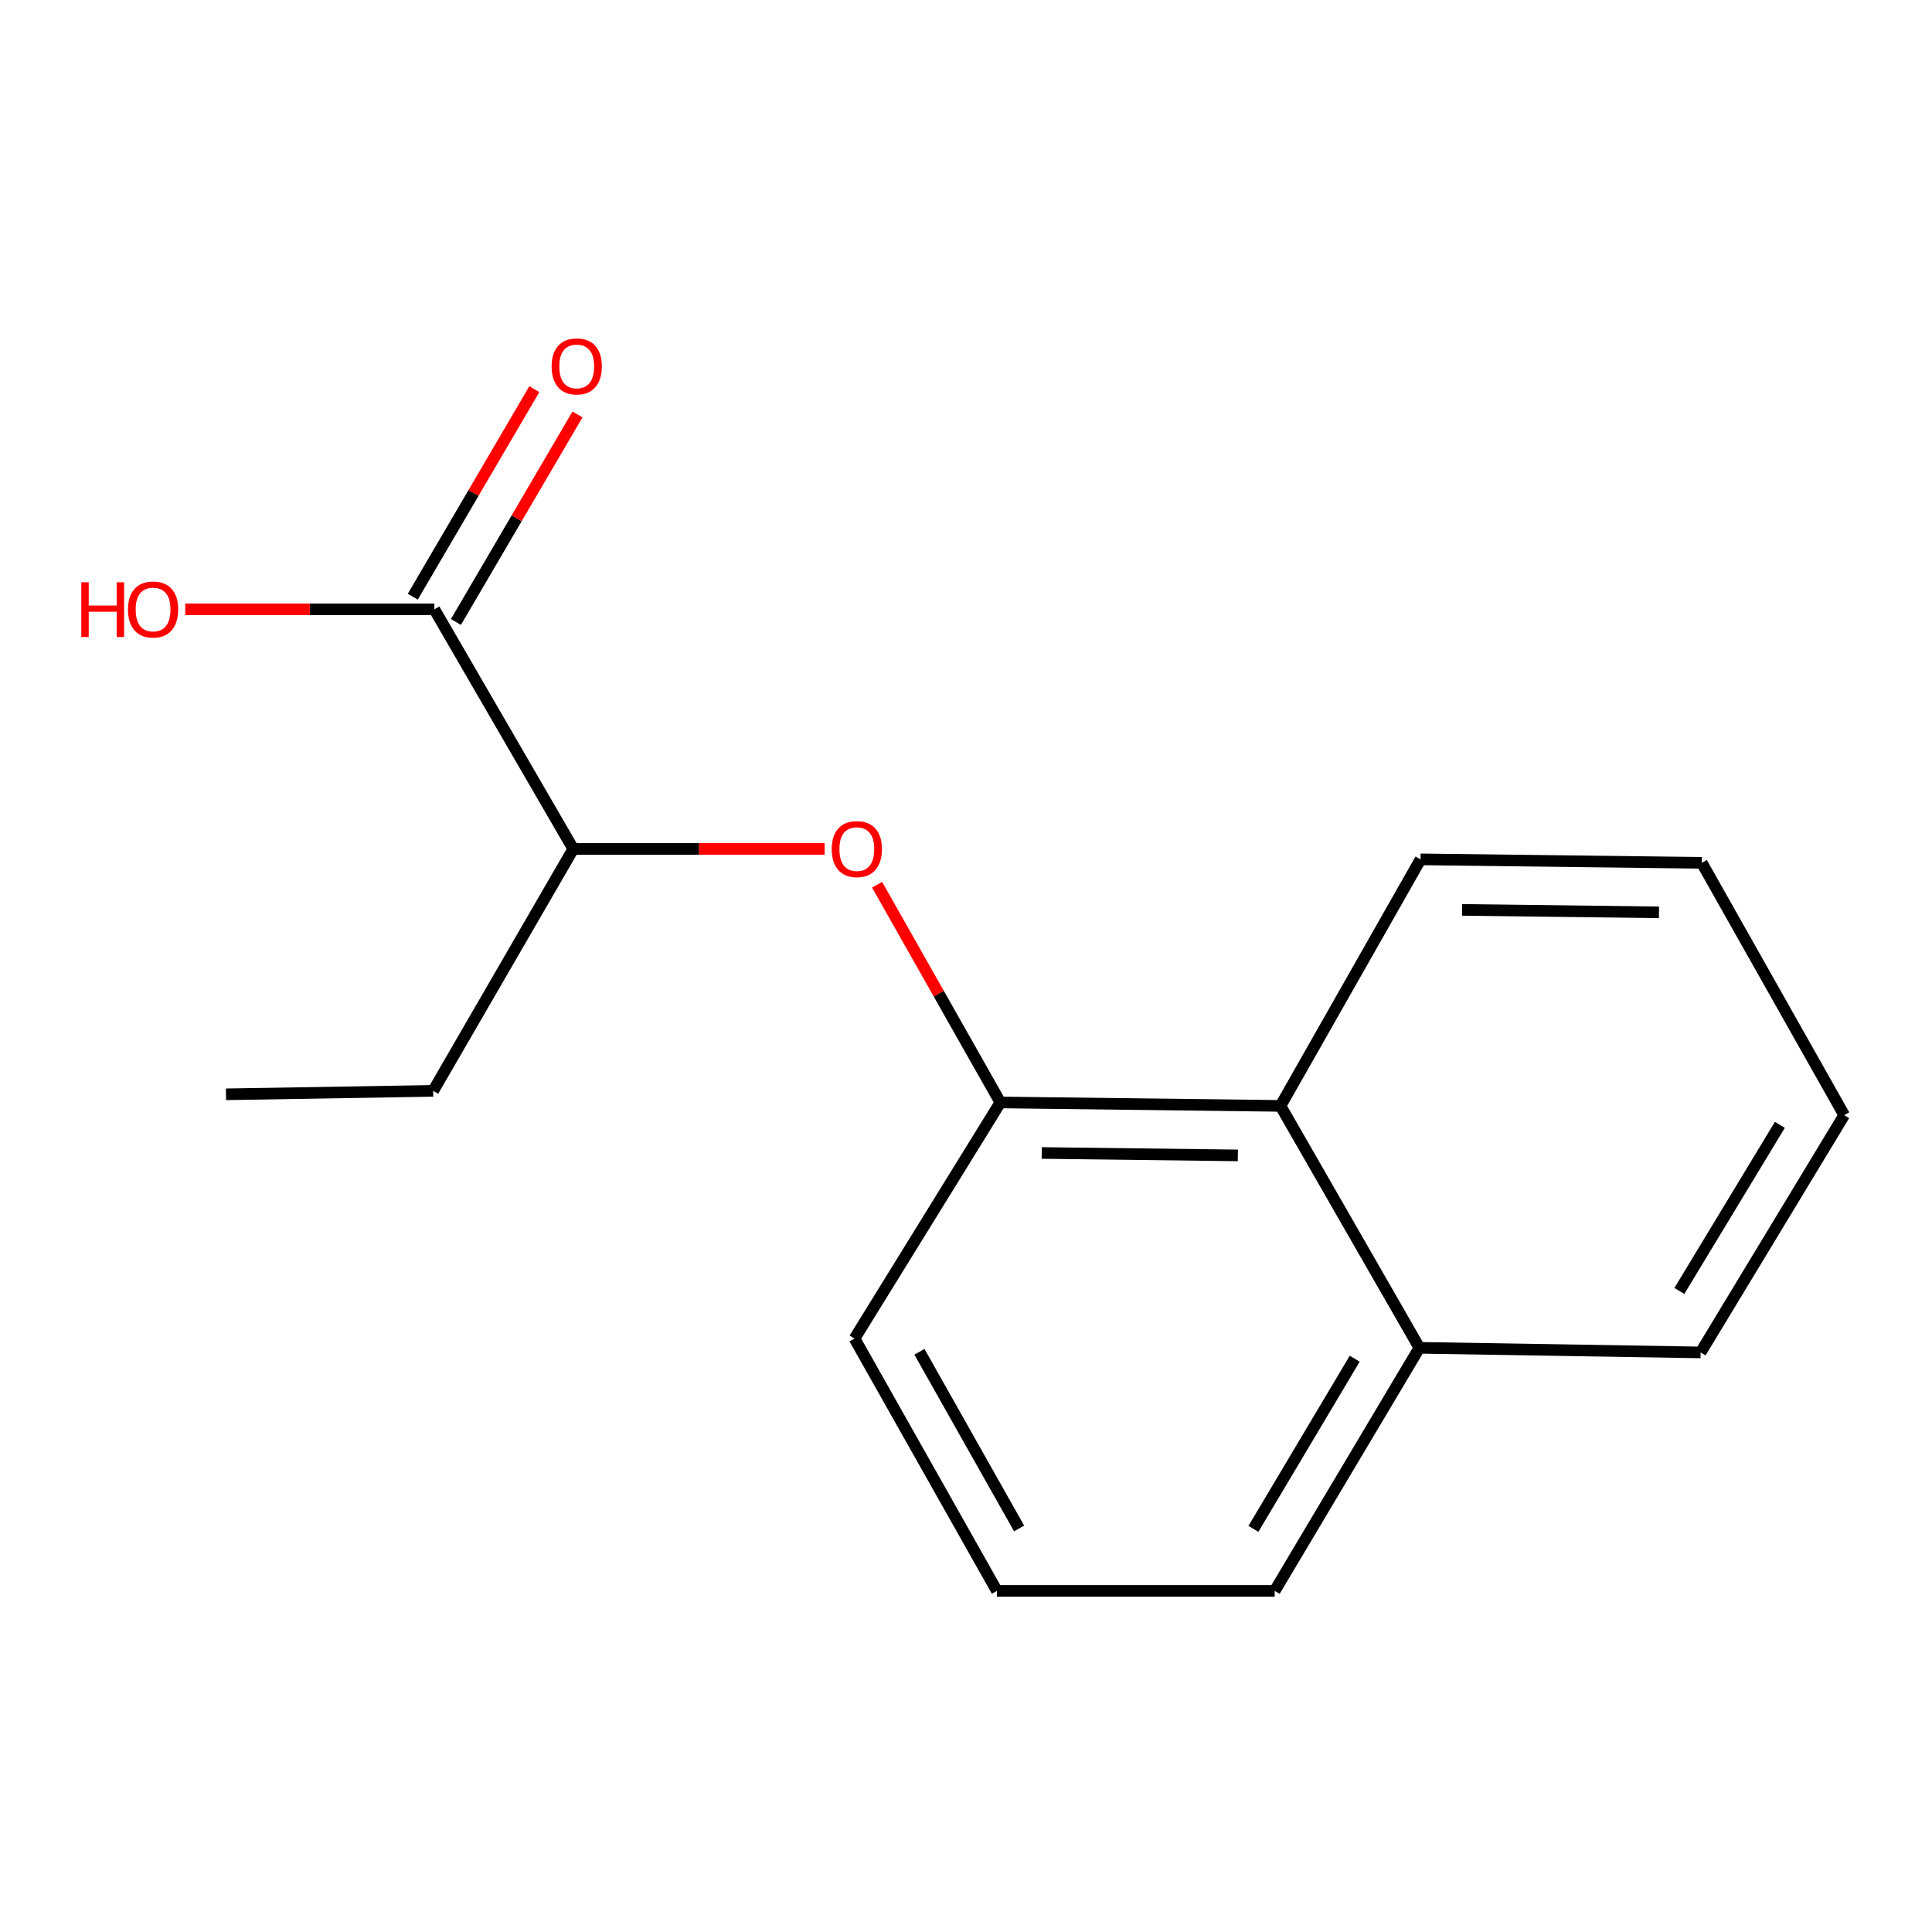<?xml version='1.0' encoding='iso-8859-1'?>
<svg version='1.1' baseProfile='full'
              xmlns='http://www.w3.org/2000/svg'
                      xmlns:rdkit='http://www.rdkit.org/xml'
                      xmlns:xlink='http://www.w3.org/1999/xlink'
                  xml:space='preserve'
width='1000px' height='1000px' viewBox='0 0 1000 1000'>
<!-- END OF HEADER -->
<rect style='opacity:1.0;fill:#FFFFFF;stroke:none' width='1000' height='1000' x='0' y='0'> </rect>
<path class='bond-0' d='M 517.782,570.627 L 485.883,514.285' style='fill:none;fill-rule:evenodd;stroke:#000000;stroke-width:6px;stroke-linecap:butt;stroke-linejoin:miter;stroke-opacity:1' />
<path class='bond-0' d='M 485.883,514.285 L 453.985,457.942' style='fill:none;fill-rule:evenodd;stroke:#FF0000;stroke-width:6px;stroke-linecap:butt;stroke-linejoin:miter;stroke-opacity:1' />
<path class='bond-2' d='M 517.782,570.627 L 662.775,572.411' style='fill:none;fill-rule:evenodd;stroke:#000000;stroke-width:6px;stroke-linecap:butt;stroke-linejoin:miter;stroke-opacity:1' />
<path class='bond-2' d='M 539.212,596.782 L 640.708,598.031' style='fill:none;fill-rule:evenodd;stroke:#000000;stroke-width:6px;stroke-linecap:butt;stroke-linejoin:miter;stroke-opacity:1' />
<path class='bond-7' d='M 517.782,570.627 L 442.301,692.838' style='fill:none;fill-rule:evenodd;stroke:#000000;stroke-width:6px;stroke-linecap:butt;stroke-linejoin:miter;stroke-opacity:1' />
<path class='bond-3' d='M 426.825,439.413 L 361.771,439.413' style='fill:none;fill-rule:evenodd;stroke:#FF0000;stroke-width:6px;stroke-linecap:butt;stroke-linejoin:miter;stroke-opacity:1' />
<path class='bond-3' d='M 361.771,439.413 L 296.718,439.413' style='fill:none;fill-rule:evenodd;stroke:#000000;stroke-width:6px;stroke-linecap:butt;stroke-linejoin:miter;stroke-opacity:1' />
<path class='bond-1' d='M 224.818,315.39 L 296.718,439.413' style='fill:none;fill-rule:evenodd;stroke:#000000;stroke-width:6px;stroke-linecap:butt;stroke-linejoin:miter;stroke-opacity:1' />
<path class='bond-4' d='M 235.987,321.932 L 267.446,268.224' style='fill:none;fill-rule:evenodd;stroke:#000000;stroke-width:6px;stroke-linecap:butt;stroke-linejoin:miter;stroke-opacity:1' />
<path class='bond-4' d='M 267.446,268.224 L 298.904,214.516' style='fill:none;fill-rule:evenodd;stroke:#FF0000;stroke-width:6px;stroke-linecap:butt;stroke-linejoin:miter;stroke-opacity:1' />
<path class='bond-4' d='M 213.648,308.847 L 245.107,255.139' style='fill:none;fill-rule:evenodd;stroke:#000000;stroke-width:6px;stroke-linecap:butt;stroke-linejoin:miter;stroke-opacity:1' />
<path class='bond-4' d='M 245.107,255.139 L 276.565,201.432' style='fill:none;fill-rule:evenodd;stroke:#FF0000;stroke-width:6px;stroke-linecap:butt;stroke-linejoin:miter;stroke-opacity:1' />
<path class='bond-6' d='M 224.818,315.39 L 160.346,315.39' style='fill:none;fill-rule:evenodd;stroke:#000000;stroke-width:6px;stroke-linecap:butt;stroke-linejoin:miter;stroke-opacity:1' />
<path class='bond-6' d='M 160.346,315.39 L 95.874,315.39' style='fill:none;fill-rule:evenodd;stroke:#FF0000;stroke-width:6px;stroke-linecap:butt;stroke-linejoin:miter;stroke-opacity:1' />
<path class='bond-5' d='M 662.775,572.411 L 734.675,697.628' style='fill:none;fill-rule:evenodd;stroke:#000000;stroke-width:6px;stroke-linecap:butt;stroke-linejoin:miter;stroke-opacity:1' />
<path class='bond-9' d='M 662.775,572.411 L 735.265,444.806' style='fill:none;fill-rule:evenodd;stroke:#000000;stroke-width:6px;stroke-linecap:butt;stroke-linejoin:miter;stroke-opacity:1' />
<path class='bond-10' d='M 296.718,439.413 L 224.214,564.63' style='fill:none;fill-rule:evenodd;stroke:#000000;stroke-width:6px;stroke-linecap:butt;stroke-linejoin:miter;stroke-opacity:1' />
<path class='bond-12' d='M 734.675,697.628 L 880.244,700.015' style='fill:none;fill-rule:evenodd;stroke:#000000;stroke-width:6px;stroke-linecap:butt;stroke-linejoin:miter;stroke-opacity:1' />
<path class='bond-16' d='M 734.675,697.628 L 659.784,823.449' style='fill:none;fill-rule:evenodd;stroke:#000000;stroke-width:6px;stroke-linecap:butt;stroke-linejoin:miter;stroke-opacity:1' />
<path class='bond-16' d='M 701.195,703.259 L 648.771,791.334' style='fill:none;fill-rule:evenodd;stroke:#000000;stroke-width:6px;stroke-linecap:butt;stroke-linejoin:miter;stroke-opacity:1' />
<path class='bond-8' d='M 442.301,692.838 L 515.998,823.449' style='fill:none;fill-rule:evenodd;stroke:#000000;stroke-width:6px;stroke-linecap:butt;stroke-linejoin:miter;stroke-opacity:1' />
<path class='bond-8' d='M 475.903,699.708 L 527.491,791.135' style='fill:none;fill-rule:evenodd;stroke:#000000;stroke-width:6px;stroke-linecap:butt;stroke-linejoin:miter;stroke-opacity:1' />
<path class='bond-11' d='M 515.998,823.449 L 659.784,823.449' style='fill:none;fill-rule:evenodd;stroke:#000000;stroke-width:6px;stroke-linecap:butt;stroke-linejoin:miter;stroke-opacity:1' />
<path class='bond-14' d='M 735.265,444.806 L 880.848,446.604' style='fill:none;fill-rule:evenodd;stroke:#000000;stroke-width:6px;stroke-linecap:butt;stroke-linejoin:miter;stroke-opacity:1' />
<path class='bond-14' d='M 756.782,470.963 L 858.691,472.222' style='fill:none;fill-rule:evenodd;stroke:#000000;stroke-width:6px;stroke-linecap:butt;stroke-linejoin:miter;stroke-opacity:1' />
<path class='bond-13' d='M 224.214,564.63 L 116.975,566.413' style='fill:none;fill-rule:evenodd;stroke:#000000;stroke-width:6px;stroke-linecap:butt;stroke-linejoin:miter;stroke-opacity:1' />
<path class='bond-17' d='M 880.244,700.015 L 954.545,577.2' style='fill:none;fill-rule:evenodd;stroke:#000000;stroke-width:6px;stroke-linecap:butt;stroke-linejoin:miter;stroke-opacity:1' />
<path class='bond-17' d='M 869.238,668.192 L 921.249,582.222' style='fill:none;fill-rule:evenodd;stroke:#000000;stroke-width:6px;stroke-linecap:butt;stroke-linejoin:miter;stroke-opacity:1' />
<path class='bond-15' d='M 880.848,446.604 L 954.545,577.2' style='fill:none;fill-rule:evenodd;stroke:#000000;stroke-width:6px;stroke-linecap:butt;stroke-linejoin:miter;stroke-opacity:1' />
<path  class='atom-1' d='M 430.494 439.493
Q 430.494 432.693, 433.854 428.893
Q 437.214 425.093, 443.494 425.093
Q 449.774 425.093, 453.134 428.893
Q 456.494 432.693, 456.494 439.493
Q 456.494 446.373, 453.094 450.293
Q 449.694 454.173, 443.494 454.173
Q 437.254 454.173, 433.854 450.293
Q 430.494 446.413, 430.494 439.493
M 443.494 450.973
Q 447.814 450.973, 450.134 448.093
Q 452.494 445.173, 452.494 439.493
Q 452.494 433.933, 450.134 431.133
Q 447.814 428.293, 443.494 428.293
Q 439.174 428.293, 436.814 431.093
Q 434.494 433.893, 434.494 439.493
Q 434.494 445.213, 436.814 448.093
Q 439.174 450.973, 443.494 450.973
' fill='#FF0000'/>
<path  class='atom-5' d='M 285.515 189.649
Q 285.515 182.849, 288.875 179.049
Q 292.235 175.249, 298.515 175.249
Q 304.795 175.249, 308.155 179.049
Q 311.515 182.849, 311.515 189.649
Q 311.515 196.529, 308.115 200.449
Q 304.715 204.329, 298.515 204.329
Q 292.275 204.329, 288.875 200.449
Q 285.515 196.569, 285.515 189.649
M 298.515 201.129
Q 302.835 201.129, 305.155 198.249
Q 307.515 195.329, 307.515 189.649
Q 307.515 184.089, 305.155 181.289
Q 302.835 178.449, 298.515 178.449
Q 294.195 178.449, 291.835 181.249
Q 289.515 184.049, 289.515 189.649
Q 289.515 195.369, 291.835 198.249
Q 294.195 201.129, 298.515 201.129
' fill='#FF0000'/>
<path  class='atom-7' d='M 42.075 301.39
L 45.915 301.39
L 45.915 313.43
L 60.395 313.43
L 60.395 301.39
L 64.235 301.39
L 64.235 329.71
L 60.395 329.71
L 60.395 316.63
L 45.915 316.63
L 45.915 329.71
L 42.075 329.71
L 42.075 301.39
' fill='#FF0000'/>
<path  class='atom-7' d='M 66.235 315.47
Q 66.235 308.67, 69.595 304.87
Q 72.955 301.07, 79.235 301.07
Q 85.515 301.07, 88.875 304.87
Q 92.235 308.67, 92.235 315.47
Q 92.235 322.35, 88.835 326.27
Q 85.435 330.15, 79.235 330.15
Q 72.995 330.15, 69.595 326.27
Q 66.235 322.39, 66.235 315.47
M 79.235 326.95
Q 83.555 326.95, 85.875 324.07
Q 88.235 321.15, 88.235 315.47
Q 88.235 309.91, 85.875 307.11
Q 83.555 304.27, 79.235 304.27
Q 74.915 304.27, 72.555 307.07
Q 70.235 309.87, 70.235 315.47
Q 70.235 321.19, 72.555 324.07
Q 74.915 326.95, 79.235 326.95
' fill='#FF0000'/>
</svg>
